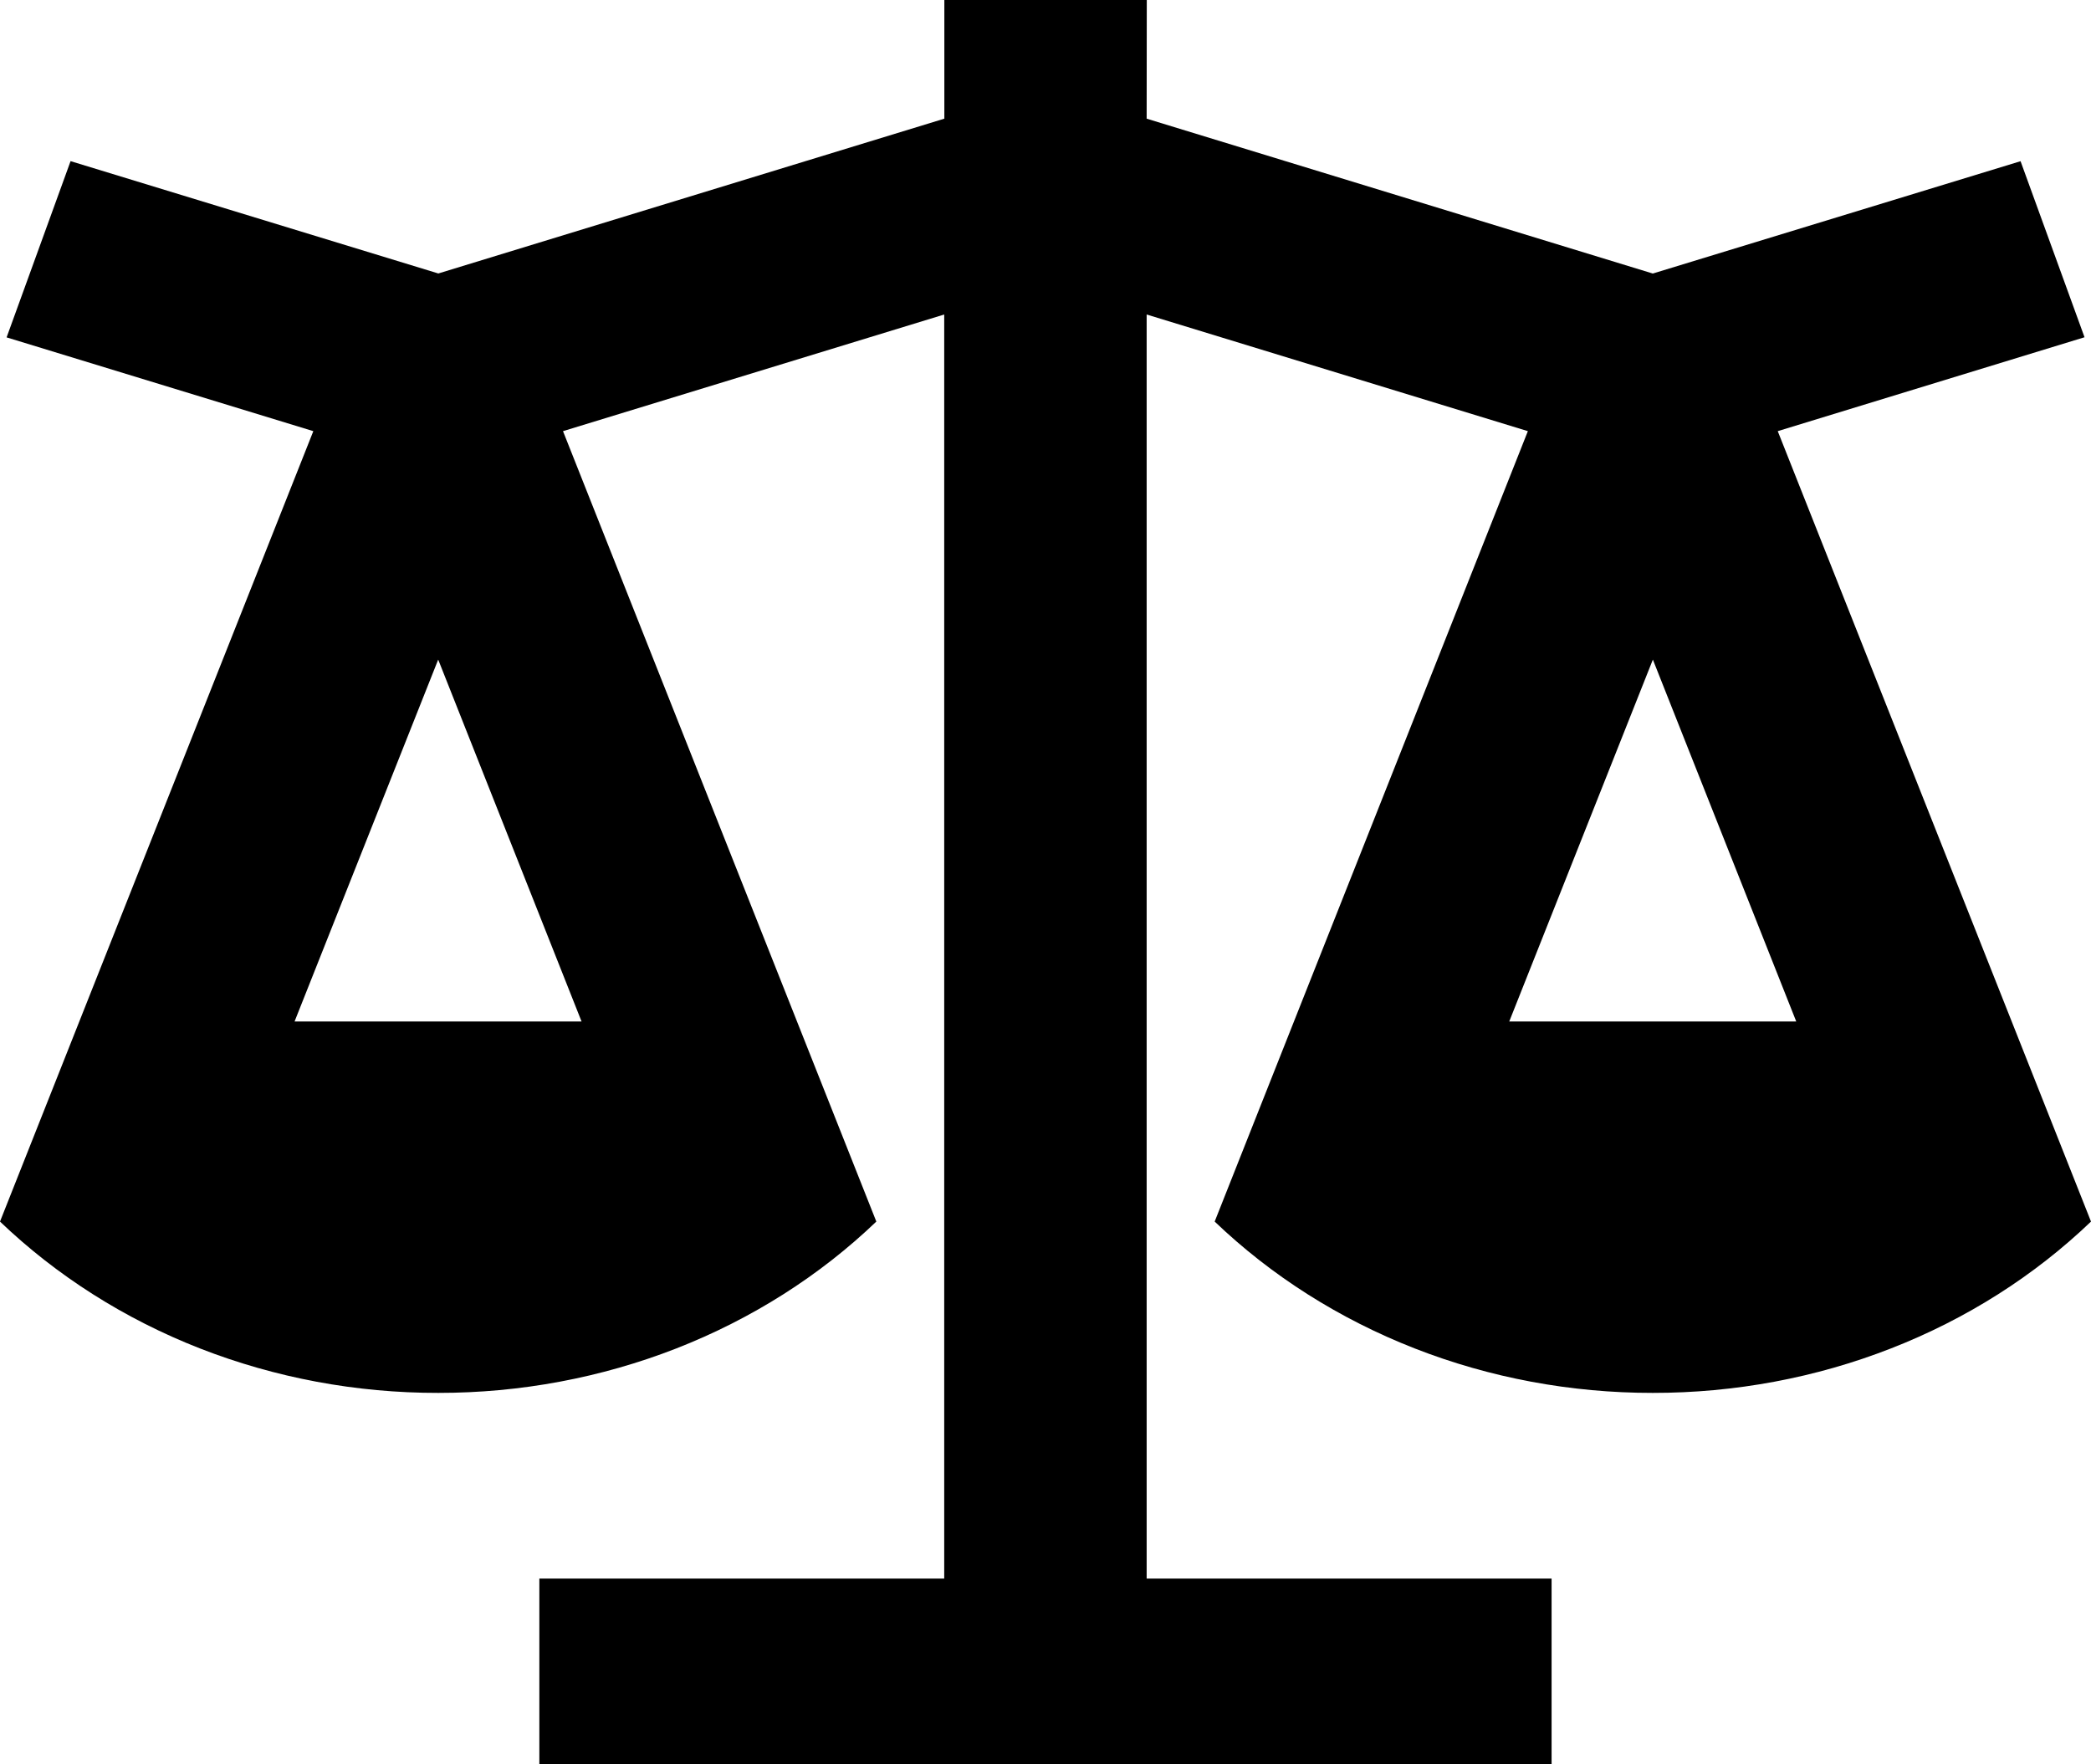 <?xml version="1.0" encoding="UTF-8"?> <svg xmlns="http://www.w3.org/2000/svg" width="32" height="27" viewBox="0 0 32 27" fill="none"><path d="M17.55 0L17.548 1.816L25.294 4.186L30.922 2.467L31.901 5.161L27.206 6.598L32 18.694C31.134 19.524 30.093 20.185 28.94 20.635C27.787 21.086 26.547 21.317 25.294 21.316C24.041 21.317 22.801 21.086 21.649 20.635C20.496 20.184 19.456 19.524 18.589 18.694L23.382 6.598L17.548 4.813V24.158H23.745V27H8.254V24.158H14.45V4.813L8.616 6.598L13.411 18.694C12.545 19.524 11.504 20.184 10.352 20.635C9.2 21.085 7.96 21.317 6.708 21.316C5.454 21.318 4.214 21.086 3.061 20.636C1.908 20.185 0.867 19.524 0 18.694L4.795 6.598L0.101 5.163L1.08 2.466L6.708 4.185L14.452 1.816V0H17.55ZM25.295 10.094L23.097 15.632H27.489L25.295 10.094ZM6.706 10.094L4.508 15.632H8.9L6.706 10.094Z" fill="black"></path></svg> 